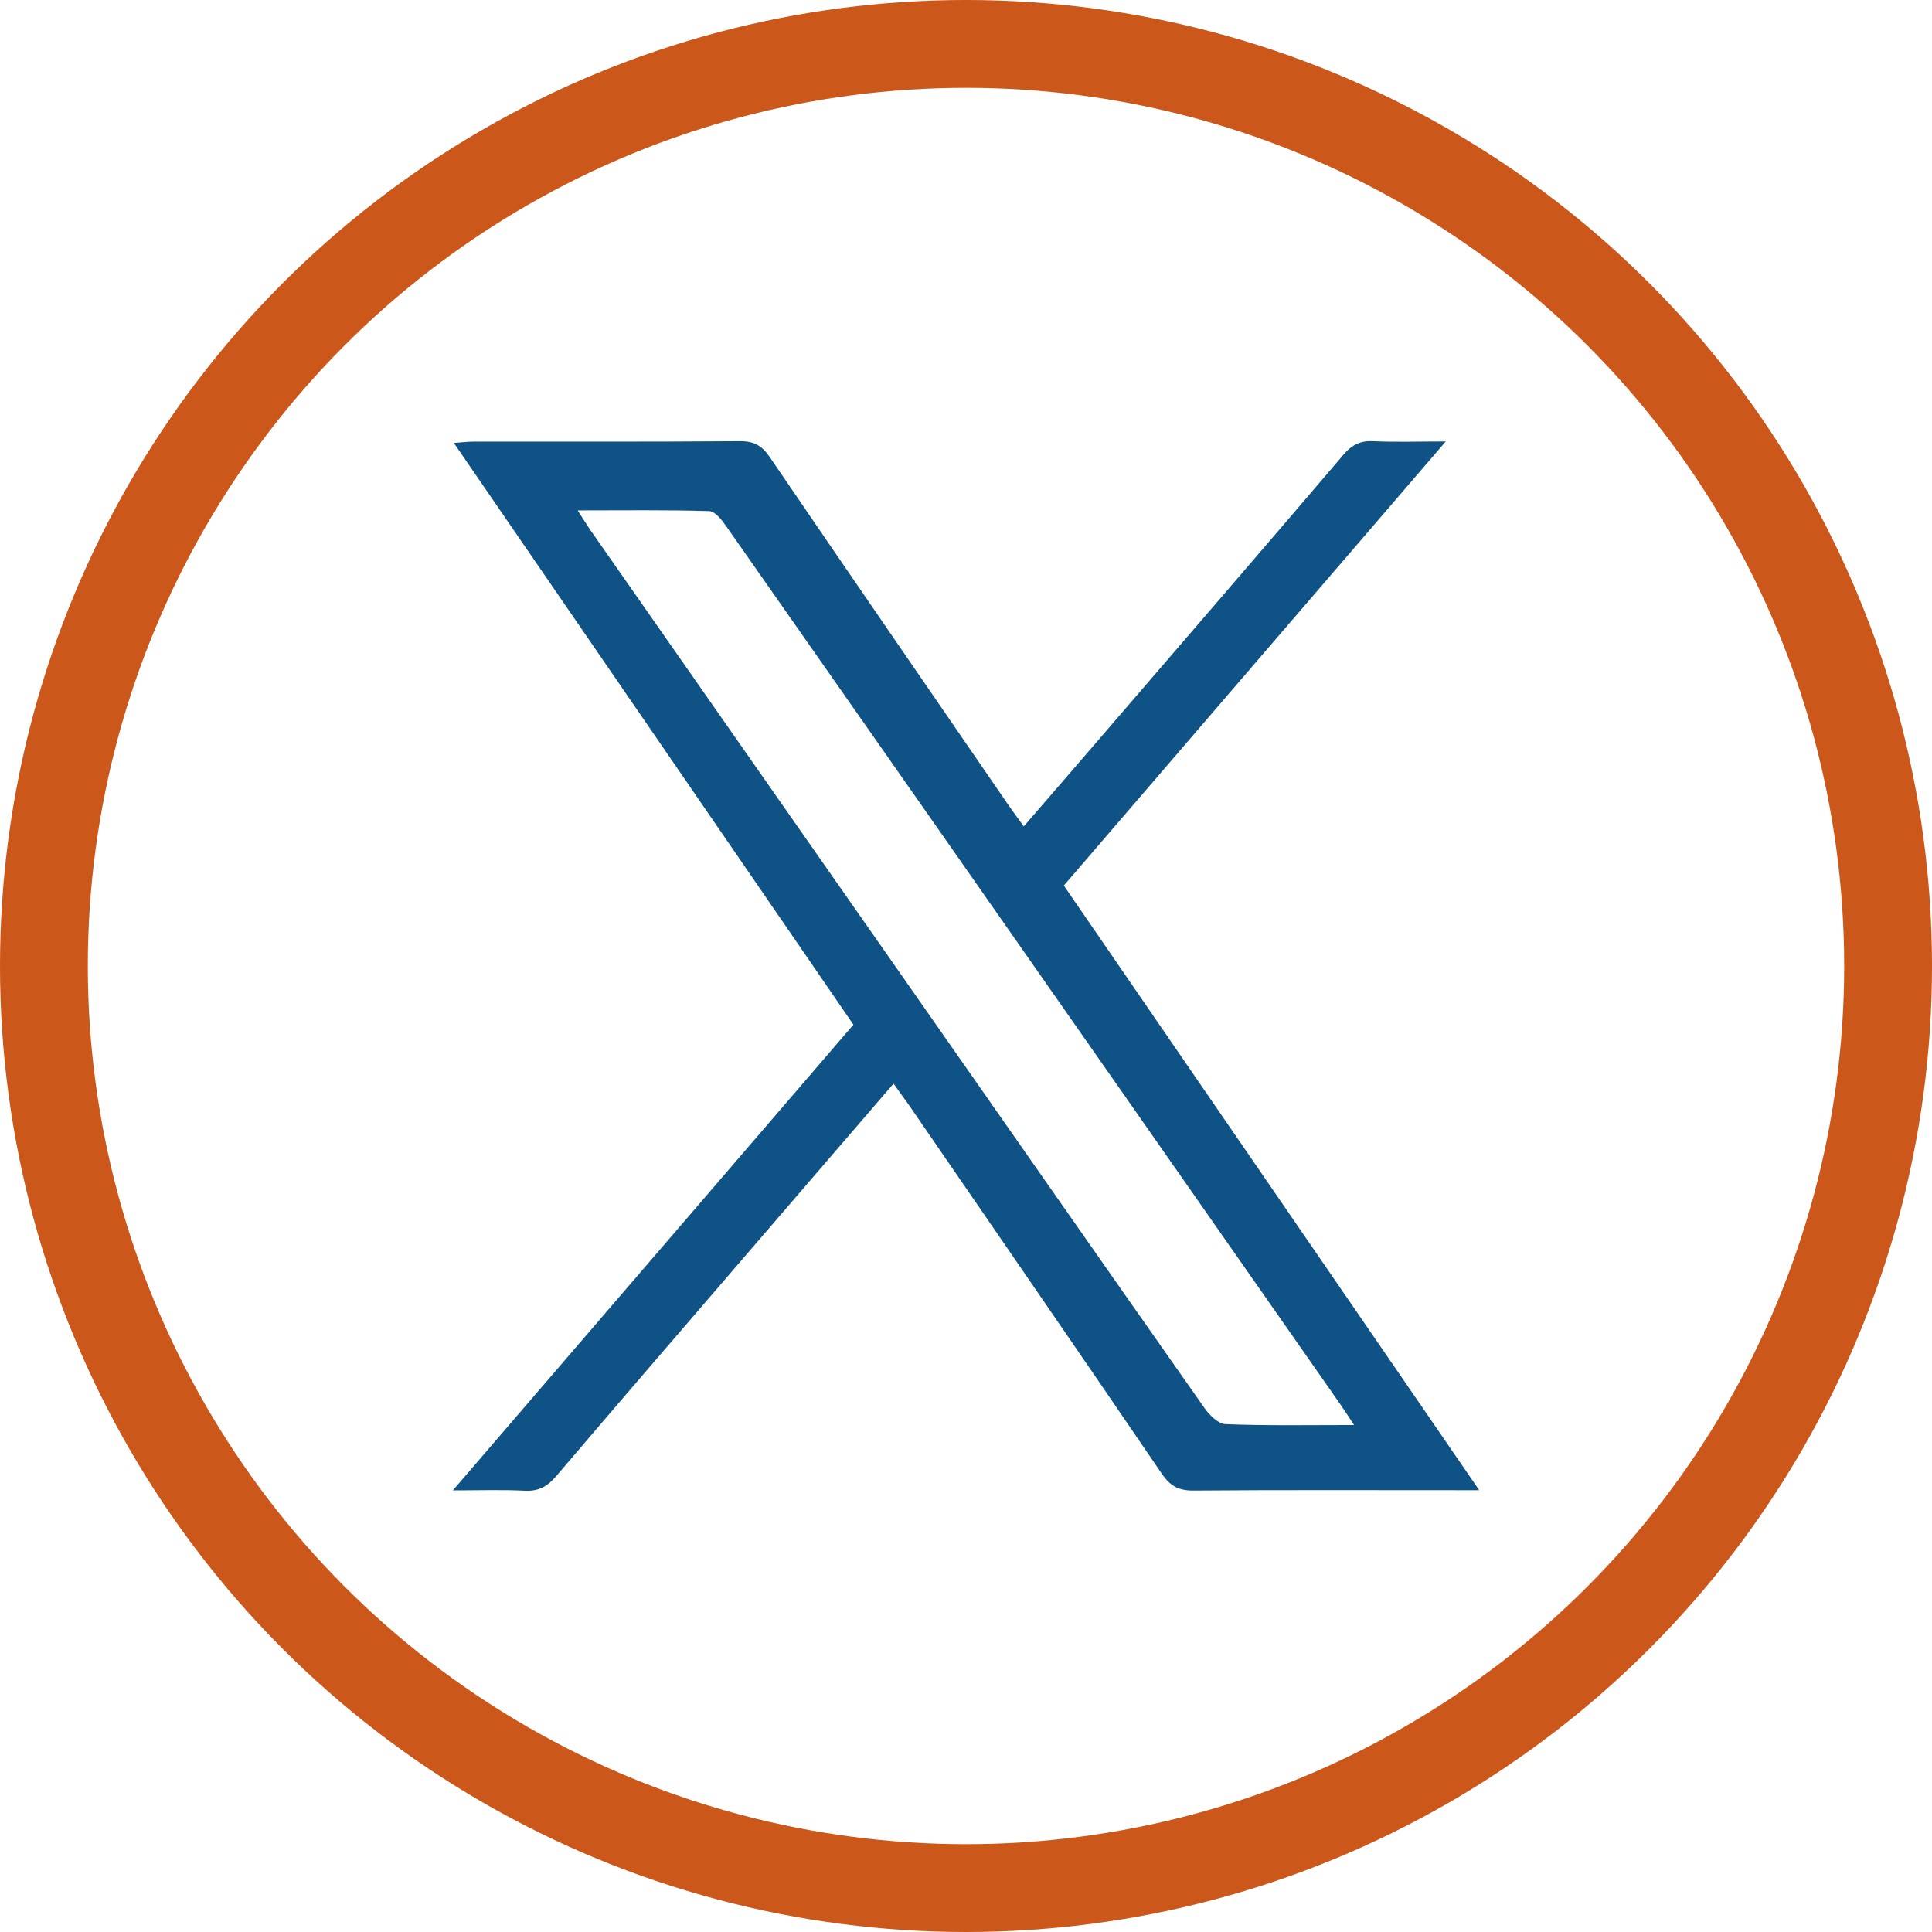 <svg version="1.1"
	 xmlns="http://www.w3.org/2000/svg" xmlns:xlink="http://www.w3.org/1999/xlink" xmlns:a="http://ns.adobe.com/AdobeSVGViewerExtensions/3.0/"
	 x="0px" y="0px" width="22px" height="22px" viewBox="0 0 22 22" enable-background="new 0 0 22 22" xml:space="preserve">
<defs>
</defs>
<g>
	<circle id="Elipse_541_1_" fill="none" stroke="#CB571B" cx="11" cy="11" r="10.5"/>
	<g>
		<path fill="#0F5285" d="M10.175,12.339c-0.583,0.677-1.15,1.336-1.717,1.995c-0.71,0.825-1.421,1.649-2.126,2.477
			c-0.099,0.116-0.2,0.172-0.356,0.164c-0.254-0.013-0.508-0.004-0.819-0.004c1.54-1.791,3.046-3.542,4.561-5.303
			c-1.516-2.207-3.024-4.401-4.55-6.624c0.095-0.007,0.16-0.015,0.225-0.015c1.011-0.001,2.021,0.003,3.032-0.005
			c0.159-0.001,0.251,0.05,0.339,0.179c0.906,1.329,1.818,2.653,2.729,3.979c0.048,0.069,0.098,0.136,0.165,0.228
			c0.3-0.347,0.588-0.679,0.875-1.013c0.923-1.072,1.847-2.143,2.765-3.219c0.095-0.111,0.19-0.161,0.337-0.154
			c0.256,0.012,0.512,0.003,0.828,0.003c-1.465,1.704-2.9,3.373-4.349,5.057c1.569,2.284,3.136,4.565,4.73,6.885
			c-0.121,0-0.195,0-0.269,0c-0.995,0-1.99-0.004-2.985,0.004c-0.167,0.001-0.263-0.05-0.358-0.188
			c-0.958-1.406-1.924-2.807-2.887-4.209C10.295,12.508,10.246,12.439,10.175,12.339z M15.419,16.227
			c-0.07-0.105-0.11-0.169-0.154-0.232c-0.818-1.171-1.636-2.342-2.455-3.513c-1.513-2.164-3.025-4.327-4.54-6.489
			C8.221,5.922,8.143,5.822,8.075,5.82C7.59,5.805,7.103,5.812,6.578,5.812c0.068,0.105,0.111,0.176,0.158,0.243
			c1.227,1.757,2.455,3.513,3.683,5.269c1.099,1.572,2.196,3.144,3.299,4.713c0.056,0.079,0.155,0.177,0.237,0.18
			C14.428,16.236,14.902,16.227,15.419,16.227z"/>
	</g>
</g>
</svg>